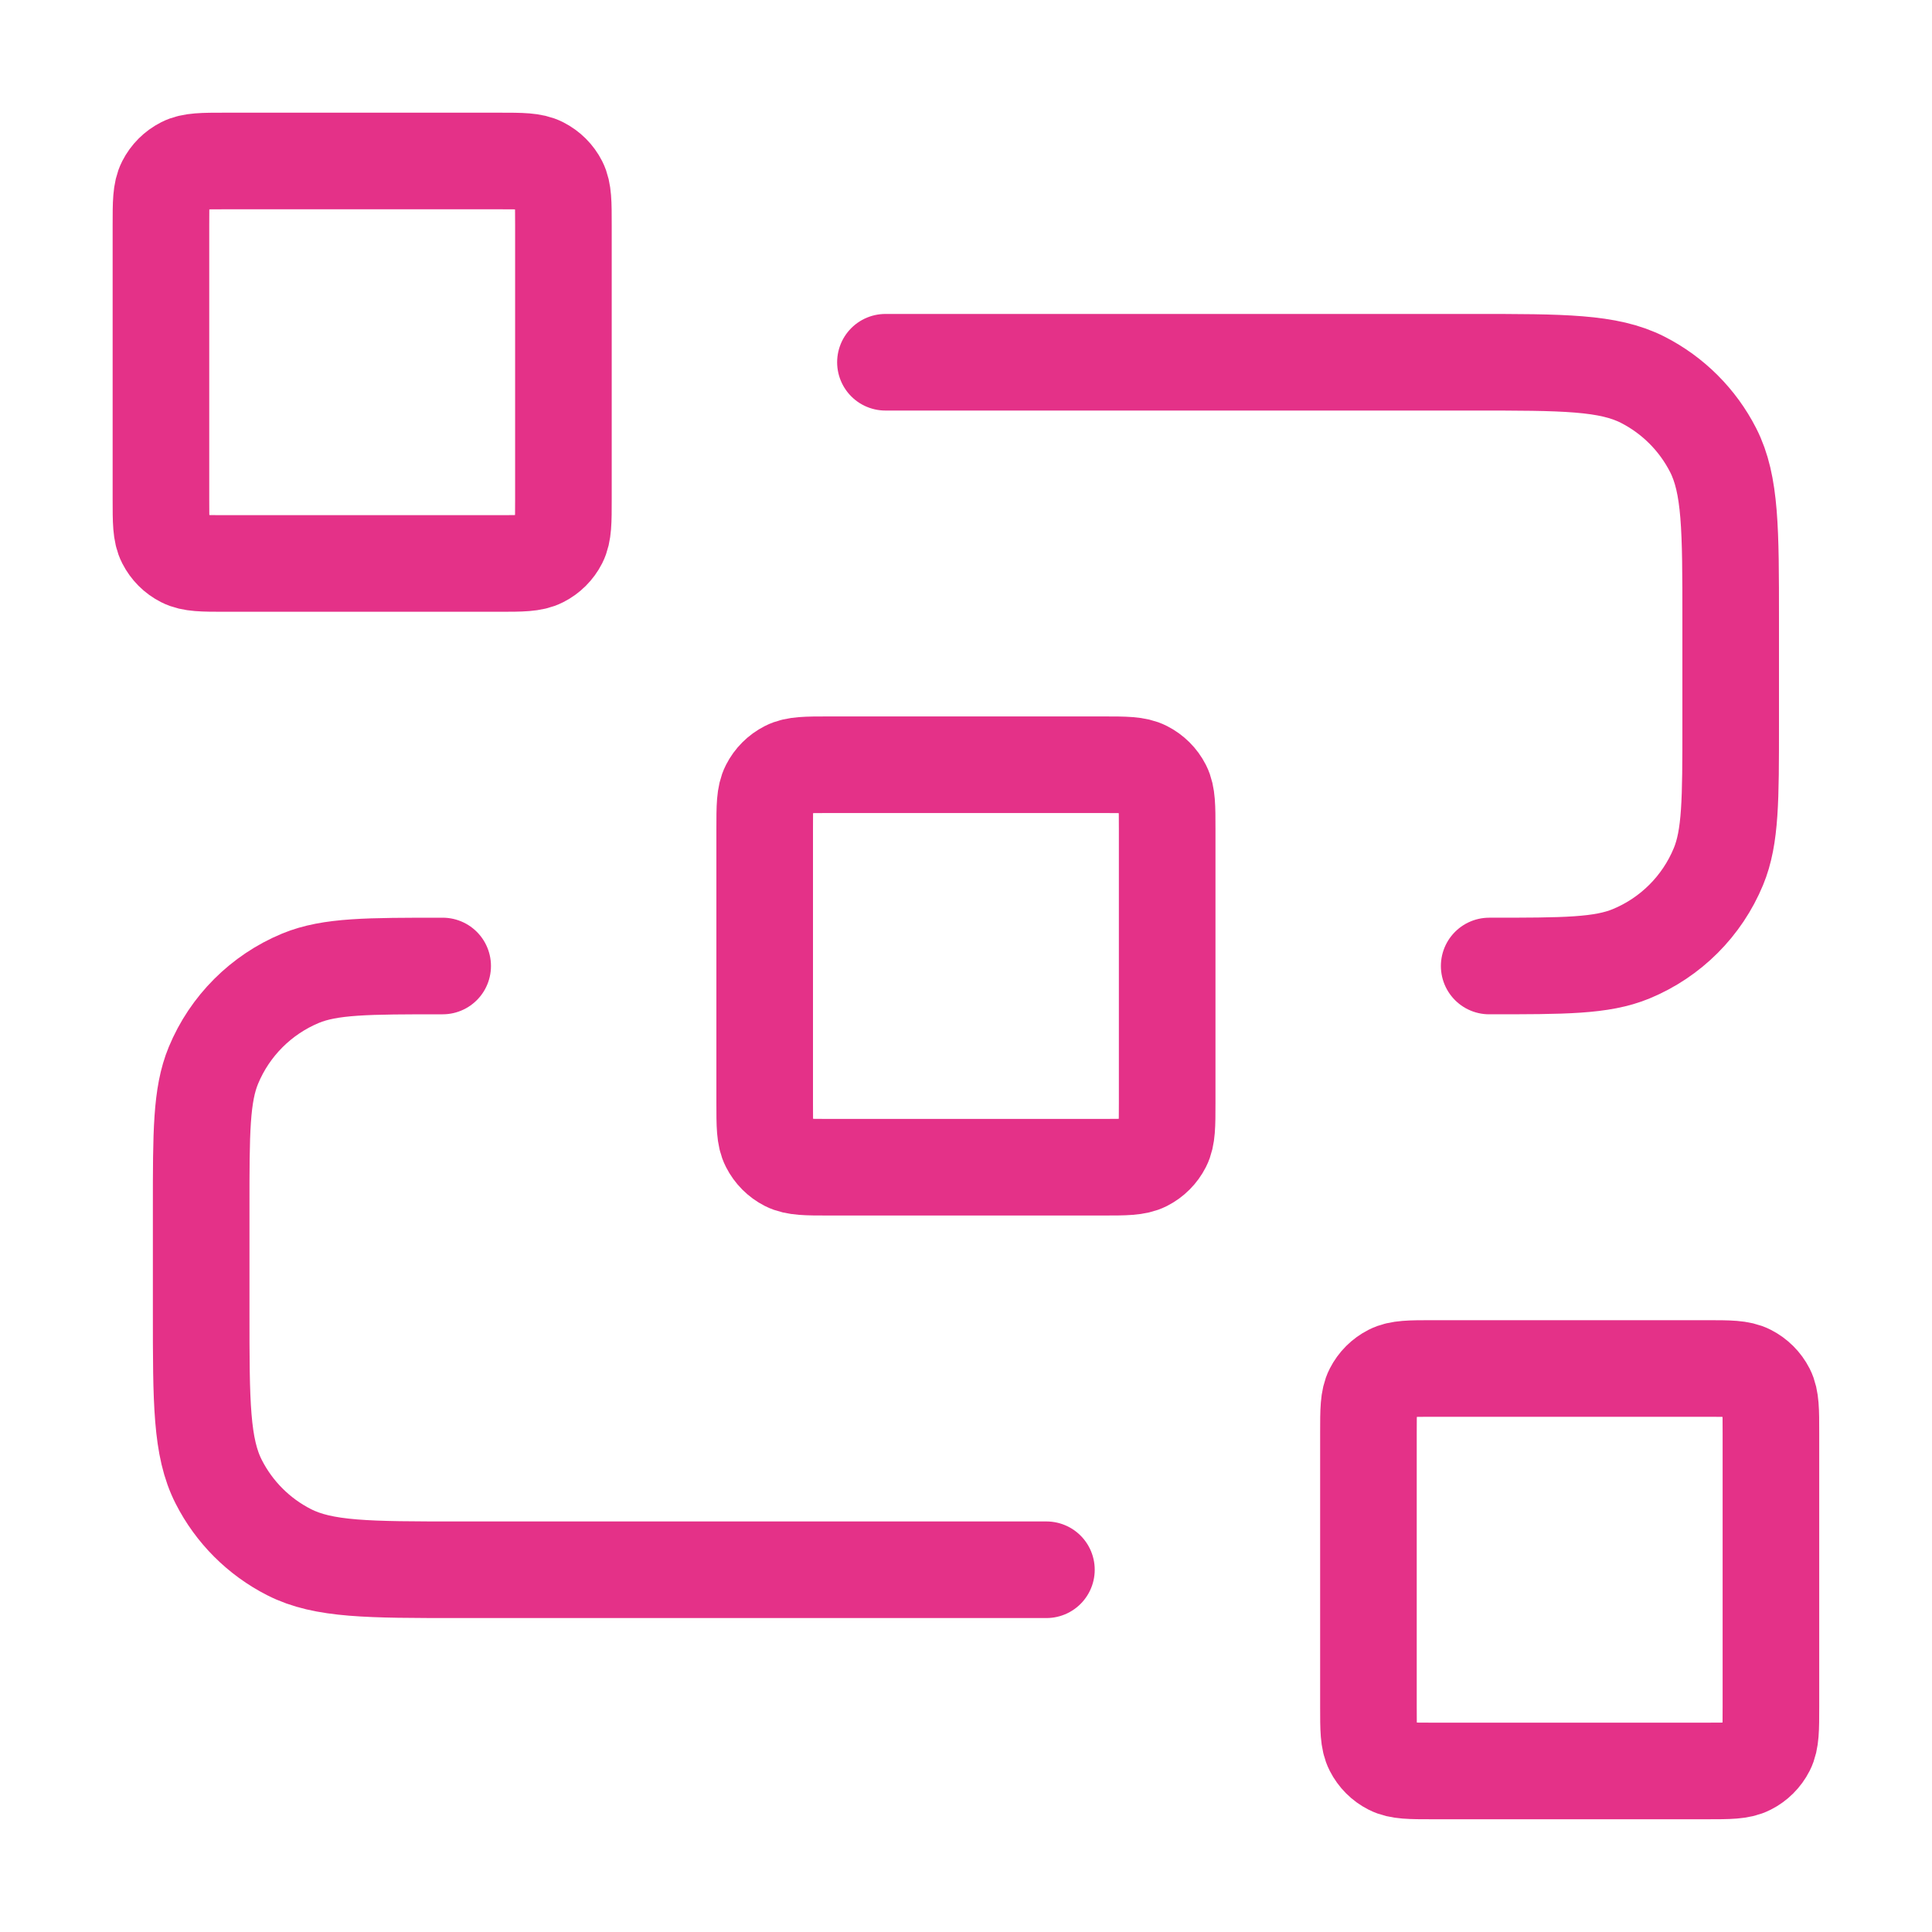 <svg width="40" height="40" viewBox="0 0 40 40" fill="none" xmlns="http://www.w3.org/2000/svg">
<path d="M18.332 7.5H30.499C32.365 7.5 33.299 7.5 34.012 7.863C34.639 8.183 35.149 8.693 35.469 9.32C35.832 10.033 35.832 10.966 35.832 12.833V15C35.832 16.553 35.832 17.329 35.578 17.942C35.24 18.759 34.591 19.408 33.774 19.746C33.162 20 32.385 20 30.832 20M21.665 32.5H9.499C7.632 32.5 6.698 32.5 5.985 32.136C5.358 31.817 4.848 31.307 4.529 30.68C4.165 29.967 4.165 29.033 4.165 27.166V25C4.165 23.447 4.165 22.67 4.419 22.057C4.757 21.241 5.406 20.592 6.223 20.253C6.836 20 7.612 20 9.165 20M17.165 24.166H22.832C23.299 24.166 23.532 24.166 23.71 24.076C23.867 23.996 23.995 23.868 24.075 23.711C24.165 23.533 24.165 23.3 24.165 22.833V17.166C24.165 16.7 24.165 16.466 24.075 16.288C23.995 16.131 23.867 16.004 23.71 15.924C23.532 15.833 23.299 15.833 22.832 15.833H17.165C16.699 15.833 16.465 15.833 16.287 15.924C16.13 16.004 16.003 16.131 15.923 16.288C15.832 16.466 15.832 16.7 15.832 17.166V22.833C15.832 23.3 15.832 23.533 15.923 23.711C16.003 23.868 16.13 23.996 16.287 24.076C16.465 24.166 16.699 24.166 17.165 24.166ZM29.665 36.666H35.332C35.799 36.666 36.032 36.666 36.21 36.575C36.367 36.496 36.495 36.368 36.575 36.211C36.665 36.033 36.665 35.8 36.665 35.333V29.666C36.665 29.2 36.665 28.966 36.575 28.788C36.495 28.631 36.367 28.504 36.21 28.424C36.032 28.333 35.799 28.333 35.332 28.333H29.665C29.199 28.333 28.965 28.333 28.787 28.424C28.63 28.504 28.503 28.631 28.423 28.788C28.332 28.966 28.332 29.2 28.332 29.666V35.333C28.332 35.8 28.332 36.033 28.423 36.211C28.503 36.368 28.63 36.496 28.787 36.575C28.965 36.666 29.199 36.666 29.665 36.666ZM4.665 11.666H10.332C10.799 11.666 11.032 11.666 11.21 11.575C11.367 11.496 11.495 11.368 11.575 11.211C11.665 11.033 11.665 10.8 11.665 10.333V4.666C11.665 4.2 11.665 3.966 11.575 3.788C11.495 3.631 11.367 3.504 11.21 3.424C11.032 3.333 10.799 3.333 10.332 3.333H4.665C4.199 3.333 3.965 3.333 3.787 3.424C3.63 3.504 3.503 3.631 3.423 3.788C3.332 3.966 3.332 4.2 3.332 4.666V10.333C3.332 10.8 3.332 11.033 3.423 11.211C3.503 11.368 3.63 11.496 3.787 11.575C3.965 11.666 4.199 11.666 4.665 11.666Z" stroke="#E43188" stroke-width="2" stroke-linecap="round" stroke-linejoin="round"/>
</svg>
